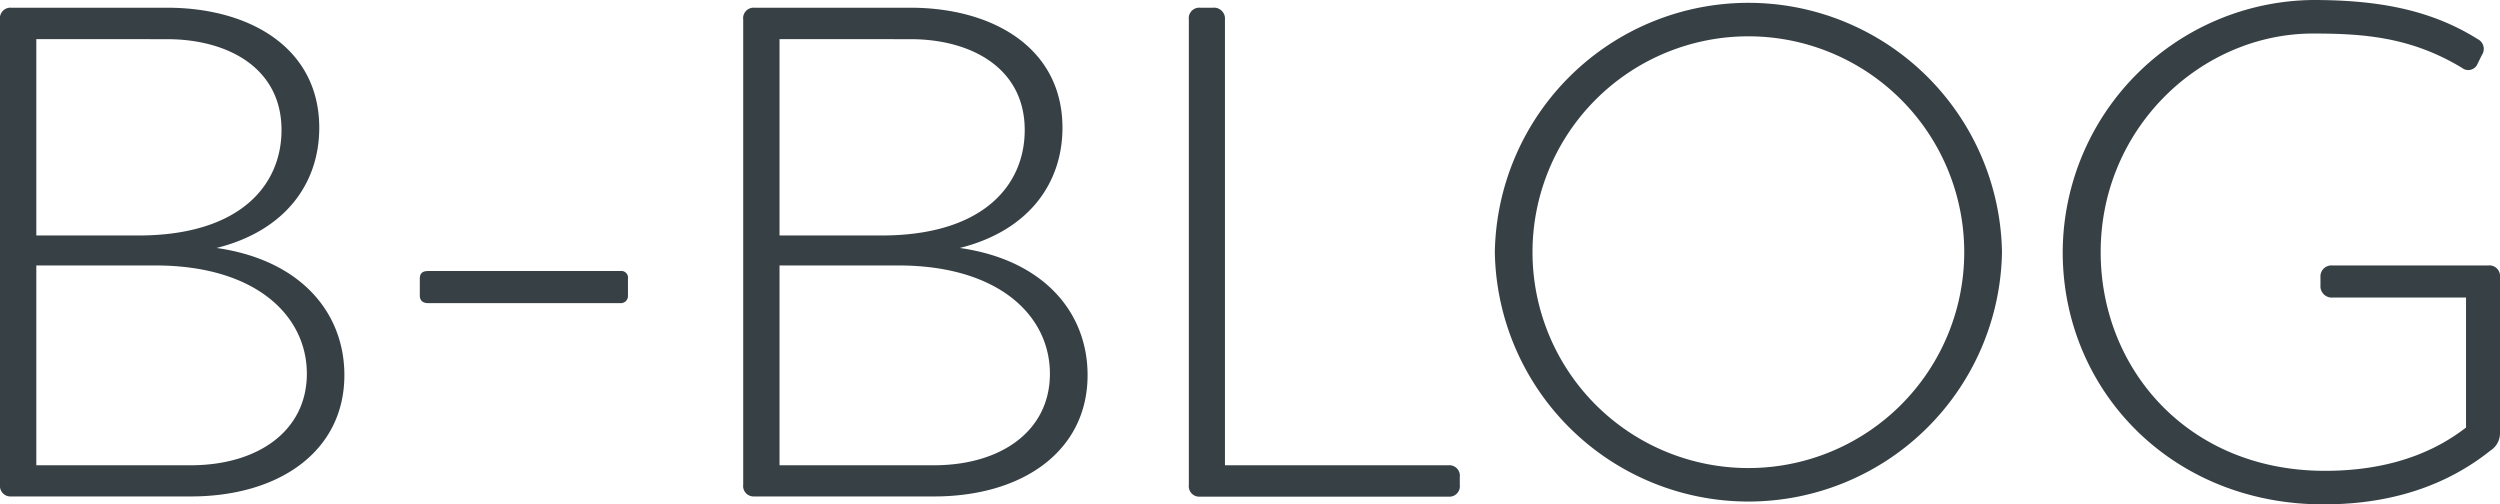 <svg xmlns="http://www.w3.org/2000/svg" width="350.34" height="70.68" viewBox="0 0 350.34 70.68"><defs><style>.cls-1{fill:#374145;}</style></defs><title>Risorsa 221</title><g id="Livello_2" data-name="Livello 2"><g id="Livello_1-2" data-name="Livello 1"><path class="cls-1" d="M48.26,52.57c0,10.57-9,17-21.54,17H1.57A1.47,1.47,0,0,1,0,67.94V2.74A1.47,1.47,0,0,1,1.57,1.08H23.4c11.65,0,21.34,5.67,21.34,16.83,0,7.64-4.6,14.39-14.39,16.84C42.09,36.42,48.26,43.76,48.26,52.57ZM5.09,5.48V33H19.38c14.2,0,20.07-7,20.07-14.78,0-8.71-7.54-12.73-16.05-12.73ZM43,52.37c0-8.12-7.14-15.17-21.24-15.17H5.09v28H26.72C36.12,65.2,43,60.4,43,52.37Z"/><path class="cls-1" d="M58.83,41.41V39.06c0-.78.39-1.08,1.18-1.08H86.93A.94.94,0,0,1,88,39.06v2.35a1,1,0,0,1-1.07,1.07H60C59.22,42.48,58.83,42.09,58.83,41.41Z"/><path class="cls-1" d="M152.41,52.57c0,10.57-9,17-21.53,17H105.72a1.47,1.47,0,0,1-1.57-1.66V2.74a1.47,1.47,0,0,1,1.57-1.66h21.83c11.65,0,21.34,5.67,21.34,16.83,0,7.64-4.6,14.39-14.39,16.84C146.25,36.42,152.41,43.76,152.41,52.57ZM109.24,5.48V33h14.29c14.2,0,20.07-7,20.07-14.78,0-8.71-7.54-12.73-16-12.73Zm37.89,46.89c0-8.12-7.15-15.17-21.25-15.17H109.24v28h21.64C140.27,65.2,147.13,60.4,147.13,52.37Z"/><path class="cls-1" d="M166.6,67.94V2.74a1.47,1.47,0,0,1,1.57-1.66H170a1.53,1.53,0,0,1,1.66,1.66V65.2H203a1.47,1.47,0,0,1,1.57,1.66v1.08A1.47,1.47,0,0,1,203,69.6H168.17A1.47,1.47,0,0,1,166.6,67.94Z"/><path class="cls-1" d="M209.48,35.34a35.54,35.54,0,0,1,71.07,0,35.54,35.54,0,0,1-71.07,0Zm65.78,0a30.25,30.25,0,1,0-60.5,0,30.25,30.25,0,1,0,60.5,0Z"/><path class="cls-1" d="M289.06,35.34A35.45,35.45,0,0,1,324.1,0c8.62,0,16.25,1.17,23.11,5.48a1.53,1.53,0,0,1,.58,2.25l-.58,1.18A1.41,1.41,0,0,1,345,9.5c-7.15-4.31-13.71-4.8-20.86-4.8-15.66,0-29.76,13.21-29.76,30.64,0,16.25,12.14,30.64,31.43,30.64,6.26,0,13.6-1.27,19.77-6.07V41.7h-18.7A1.59,1.59,0,0,1,325.18,40V38.86a1.54,1.54,0,0,1,1.66-1.66h21.83a1.5,1.5,0,0,1,1.67,1.66V60.79A2.89,2.89,0,0,1,349,63.14c-7.83,6.26-16.74,7.54-23.4,7.54C304.23,70.68,289.06,54.62,289.06,35.34Z"/></g></g></svg>
